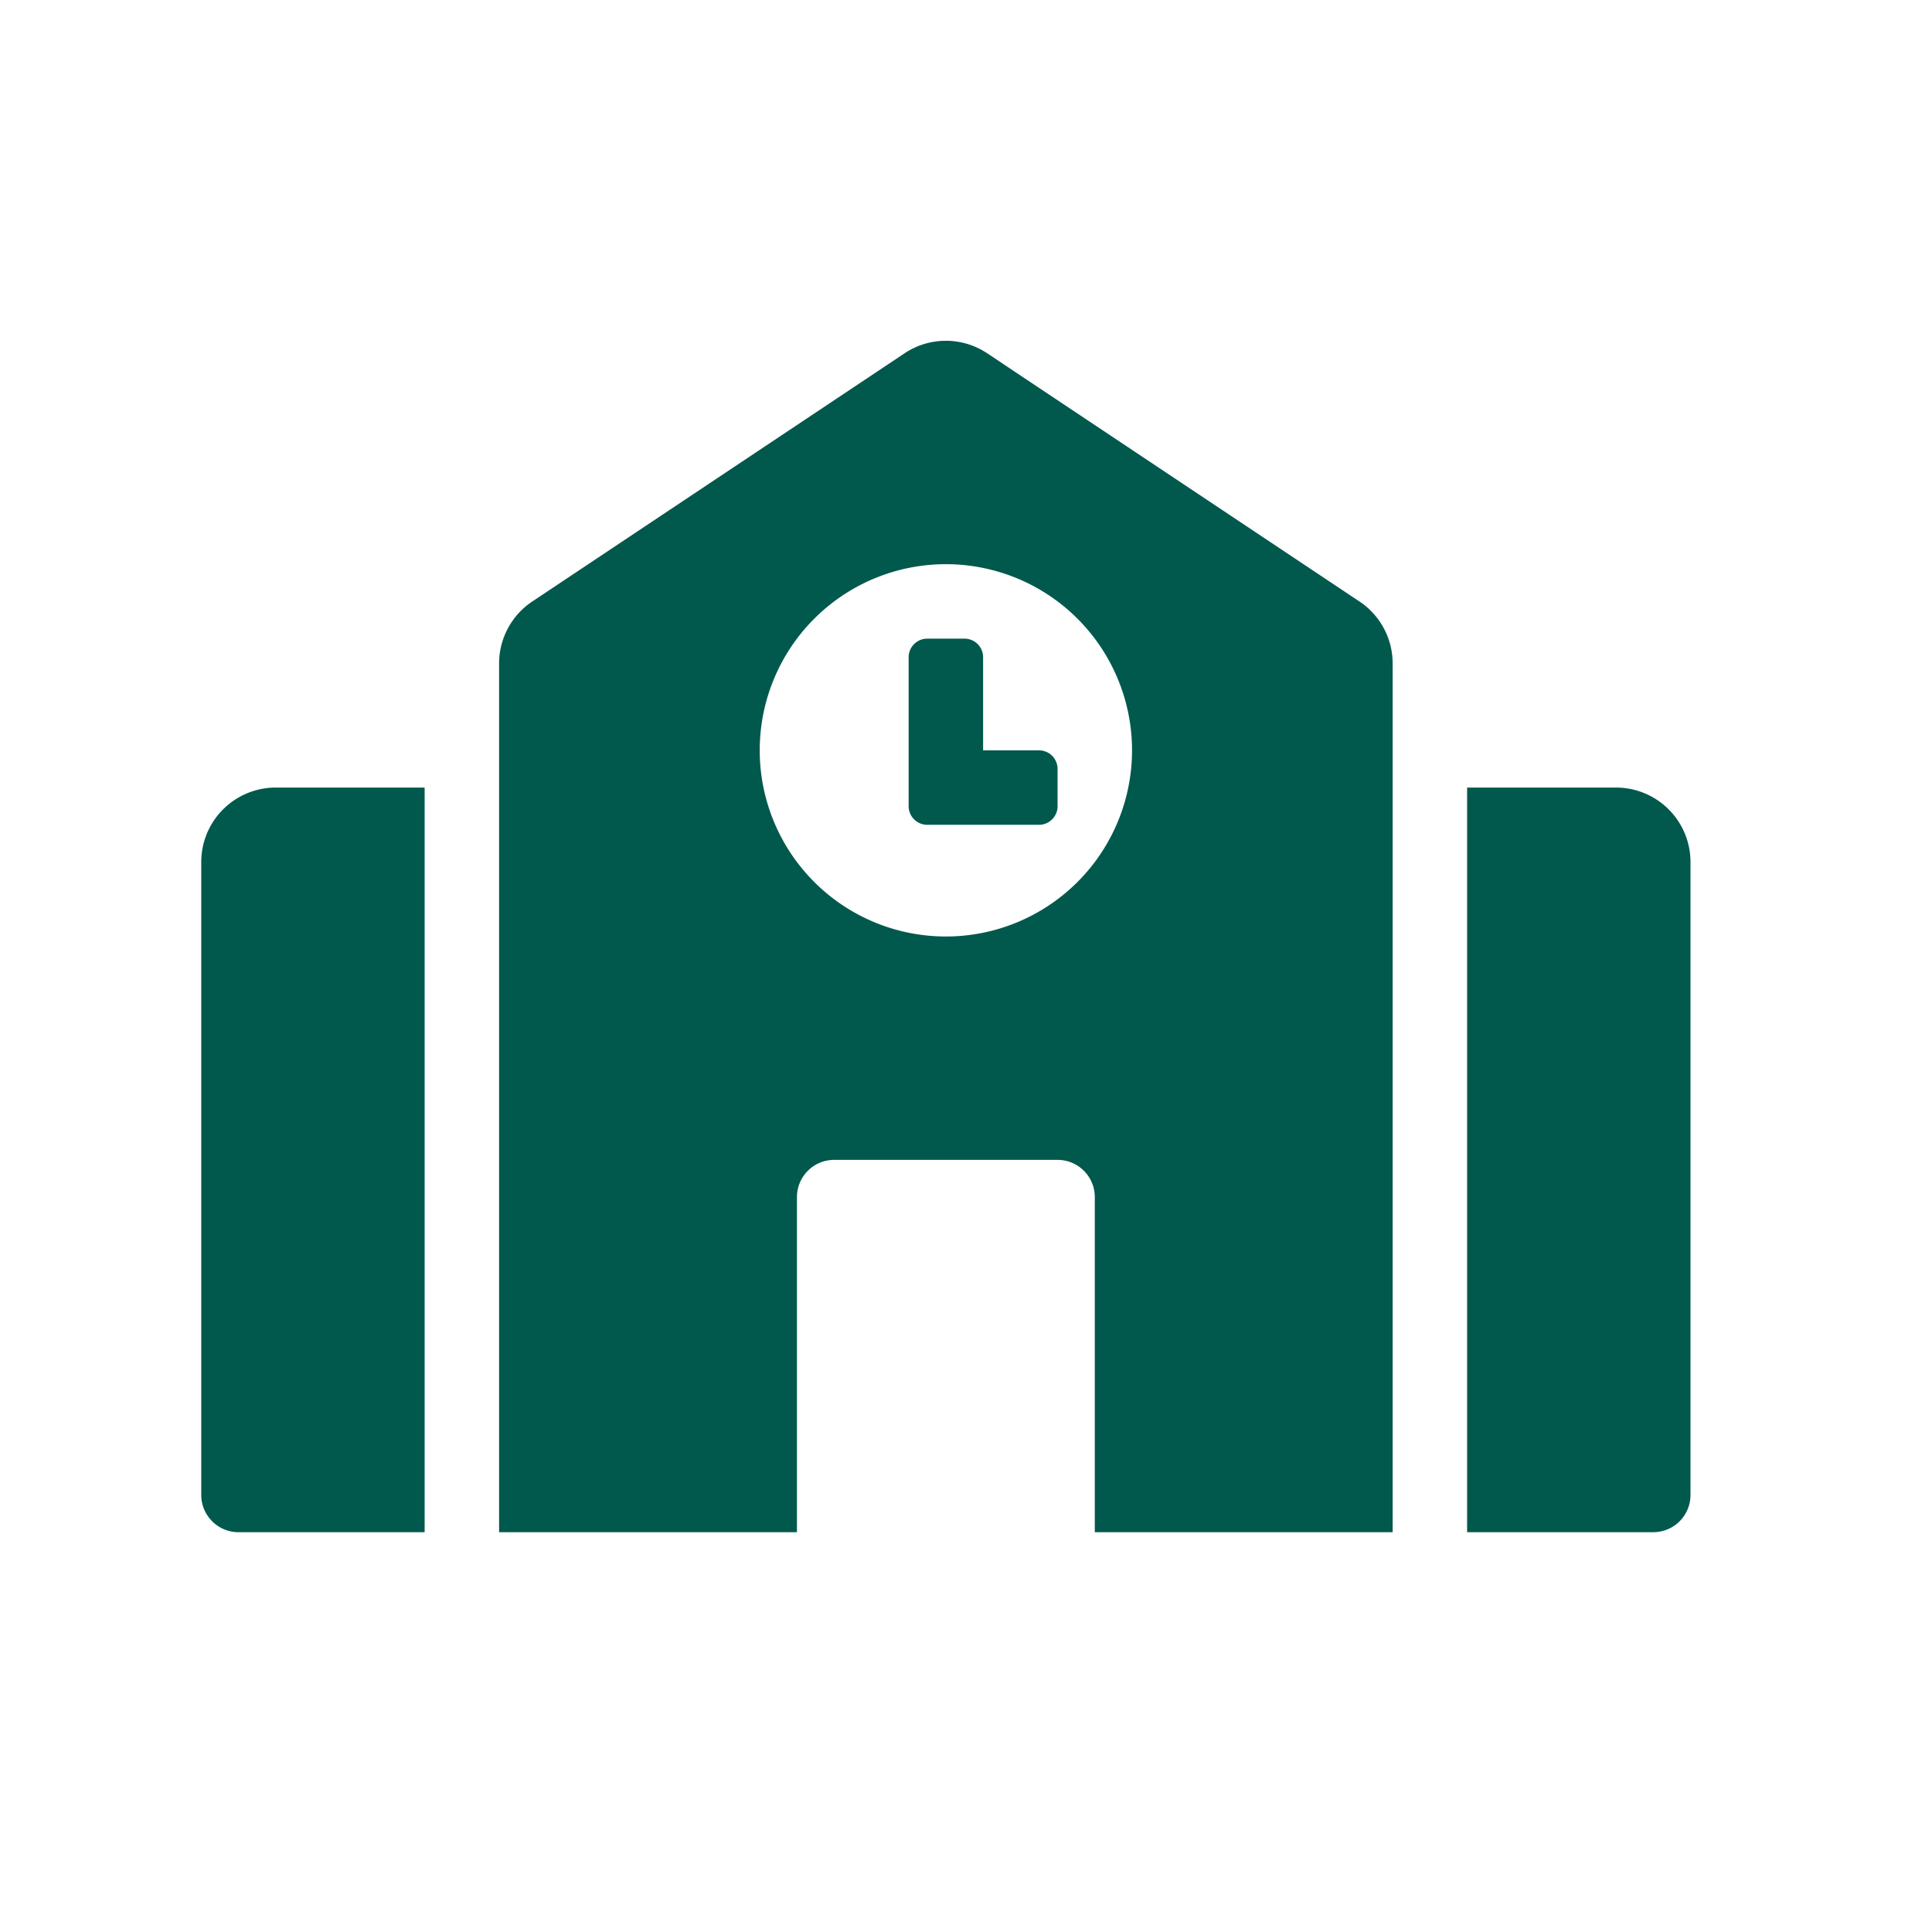<svg xmlns="http://www.w3.org/2000/svg" width="48" height="48" fill="none"><path fill="#00594C" d="M5 21.417v15.725c0 .51.414.925.925.925h4.625v-18.5h-3.7A1.85 1.85 0 0 0 5 21.417Zm20.813-2.775h-1.388v-2.313a.462.462 0 0 0-.463-.462h-.924a.462.462 0 0 0-.463.462v3.7c0 .256.207.463.463.463h2.774a.462.462 0 0 0 .463-.463v-.925a.462.462 0 0 0-.462-.462Zm7.963-3.698-9.25-6.167a1.851 1.851 0 0 0-2.052 0l-9.25 6.167a1.85 1.85 0 0 0-.824 1.54v21.583h7.4v-8.325c0-.511.414-.925.925-.925h5.55c.511 0 .925.414.925.925v8.325h7.4V16.484a1.85 1.85 0 0 0-.824-1.54ZM23.5 23.267a4.625 4.625 0 1 1 0-9.25 4.625 4.625 0 0 1 0 9.25Zm16.65-3.7h-3.7v18.5h4.625a.925.925 0 0 0 .925-.925V21.417a1.85 1.85 0 0 0-1.85-1.85Z"/></svg>